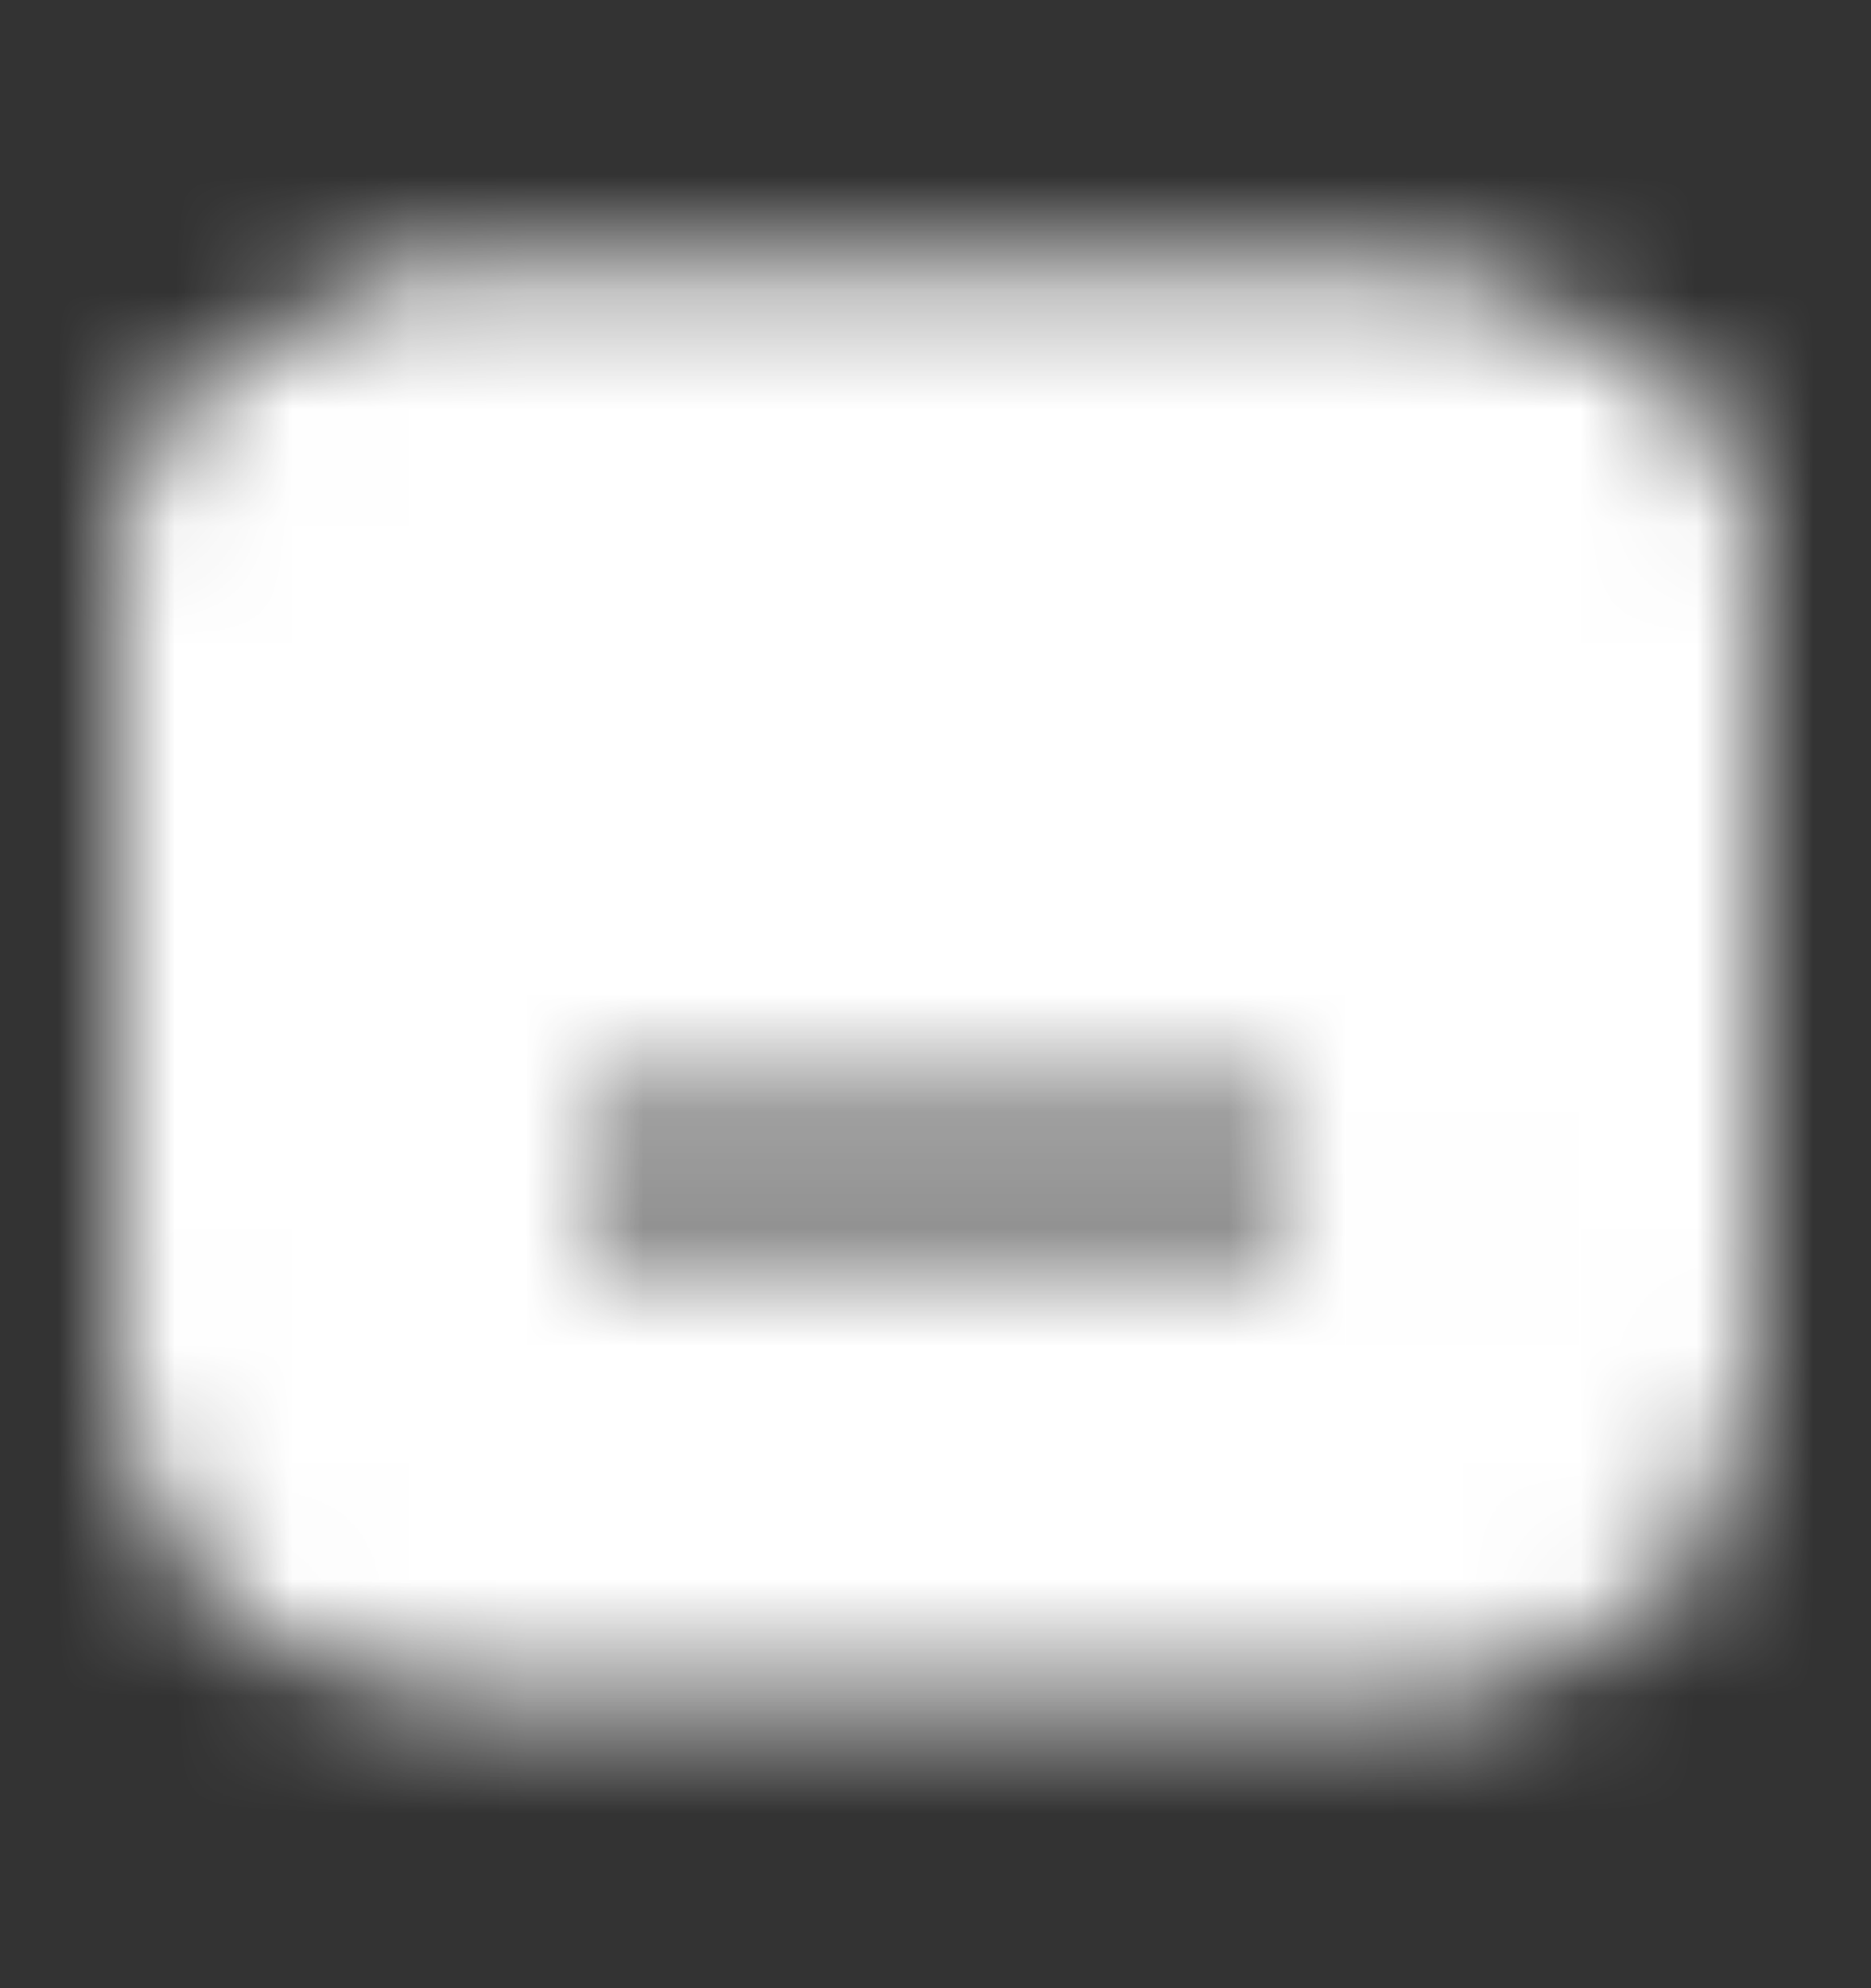    <svg width="16" height="17" viewBox="0 0 16 17" fill="none" xmlns="http://www.w3.org/2000/svg">
<rect x="0" y="0" width="16" height="17" fill="#333333" stroke="none"/>
<mask id="mask0_1_3750" style="mask-type:luminance" maskUnits="userSpaceOnUse" x="0" y="2" width="15" height="13">
<path d="M12.25 4.5H3.75C3.336 4.5 3 4.836 3 5.25V11.75C3 12.164 3.336 12.5 3.75 12.5H12.25C12.664 12.5 13 12.164 13 11.75V5.25C13 4.836 12.664 4.5 12.25 4.5Z" stroke="white" stroke-width="4" stroke-linejoin="round"/>
<path d="M3 5.25C3 5.051 3.079 4.86 3.22 4.72C3.36 4.579 3.551 4.5 3.75 4.5H12.25C12.448 4.5 12.639 4.579 12.78 4.72C12.921 4.86 13 5.051 13 5.25V7.5H3V5.25Z" fill="white" stroke="white" stroke-width="4"/>
<path d="M4 6C4 5.724 4.224 5.5 4.5 5.5C4.776 5.5 5 5.724 5 6C5 6.276 4.776 6.5 4.5 6.5C4.224 6.5 4 6.276 4 6Z" fill="black"/>
<path d="M5.5 6C5.5 5.724 5.724 5.5 6 5.5C6.276 5.5 6.5 5.724 6.5 6C6.5 6.276 6.276 6.5 6 6.5C5.724 6.5 5.5 6.276 5.5 6Z" fill="black"/>
</mask>
<g mask="url(#mask0_1_3750)">
<path d="M0 0.5H16V16.5H0V0.5Z" fill="white"/>
</g>
</svg>